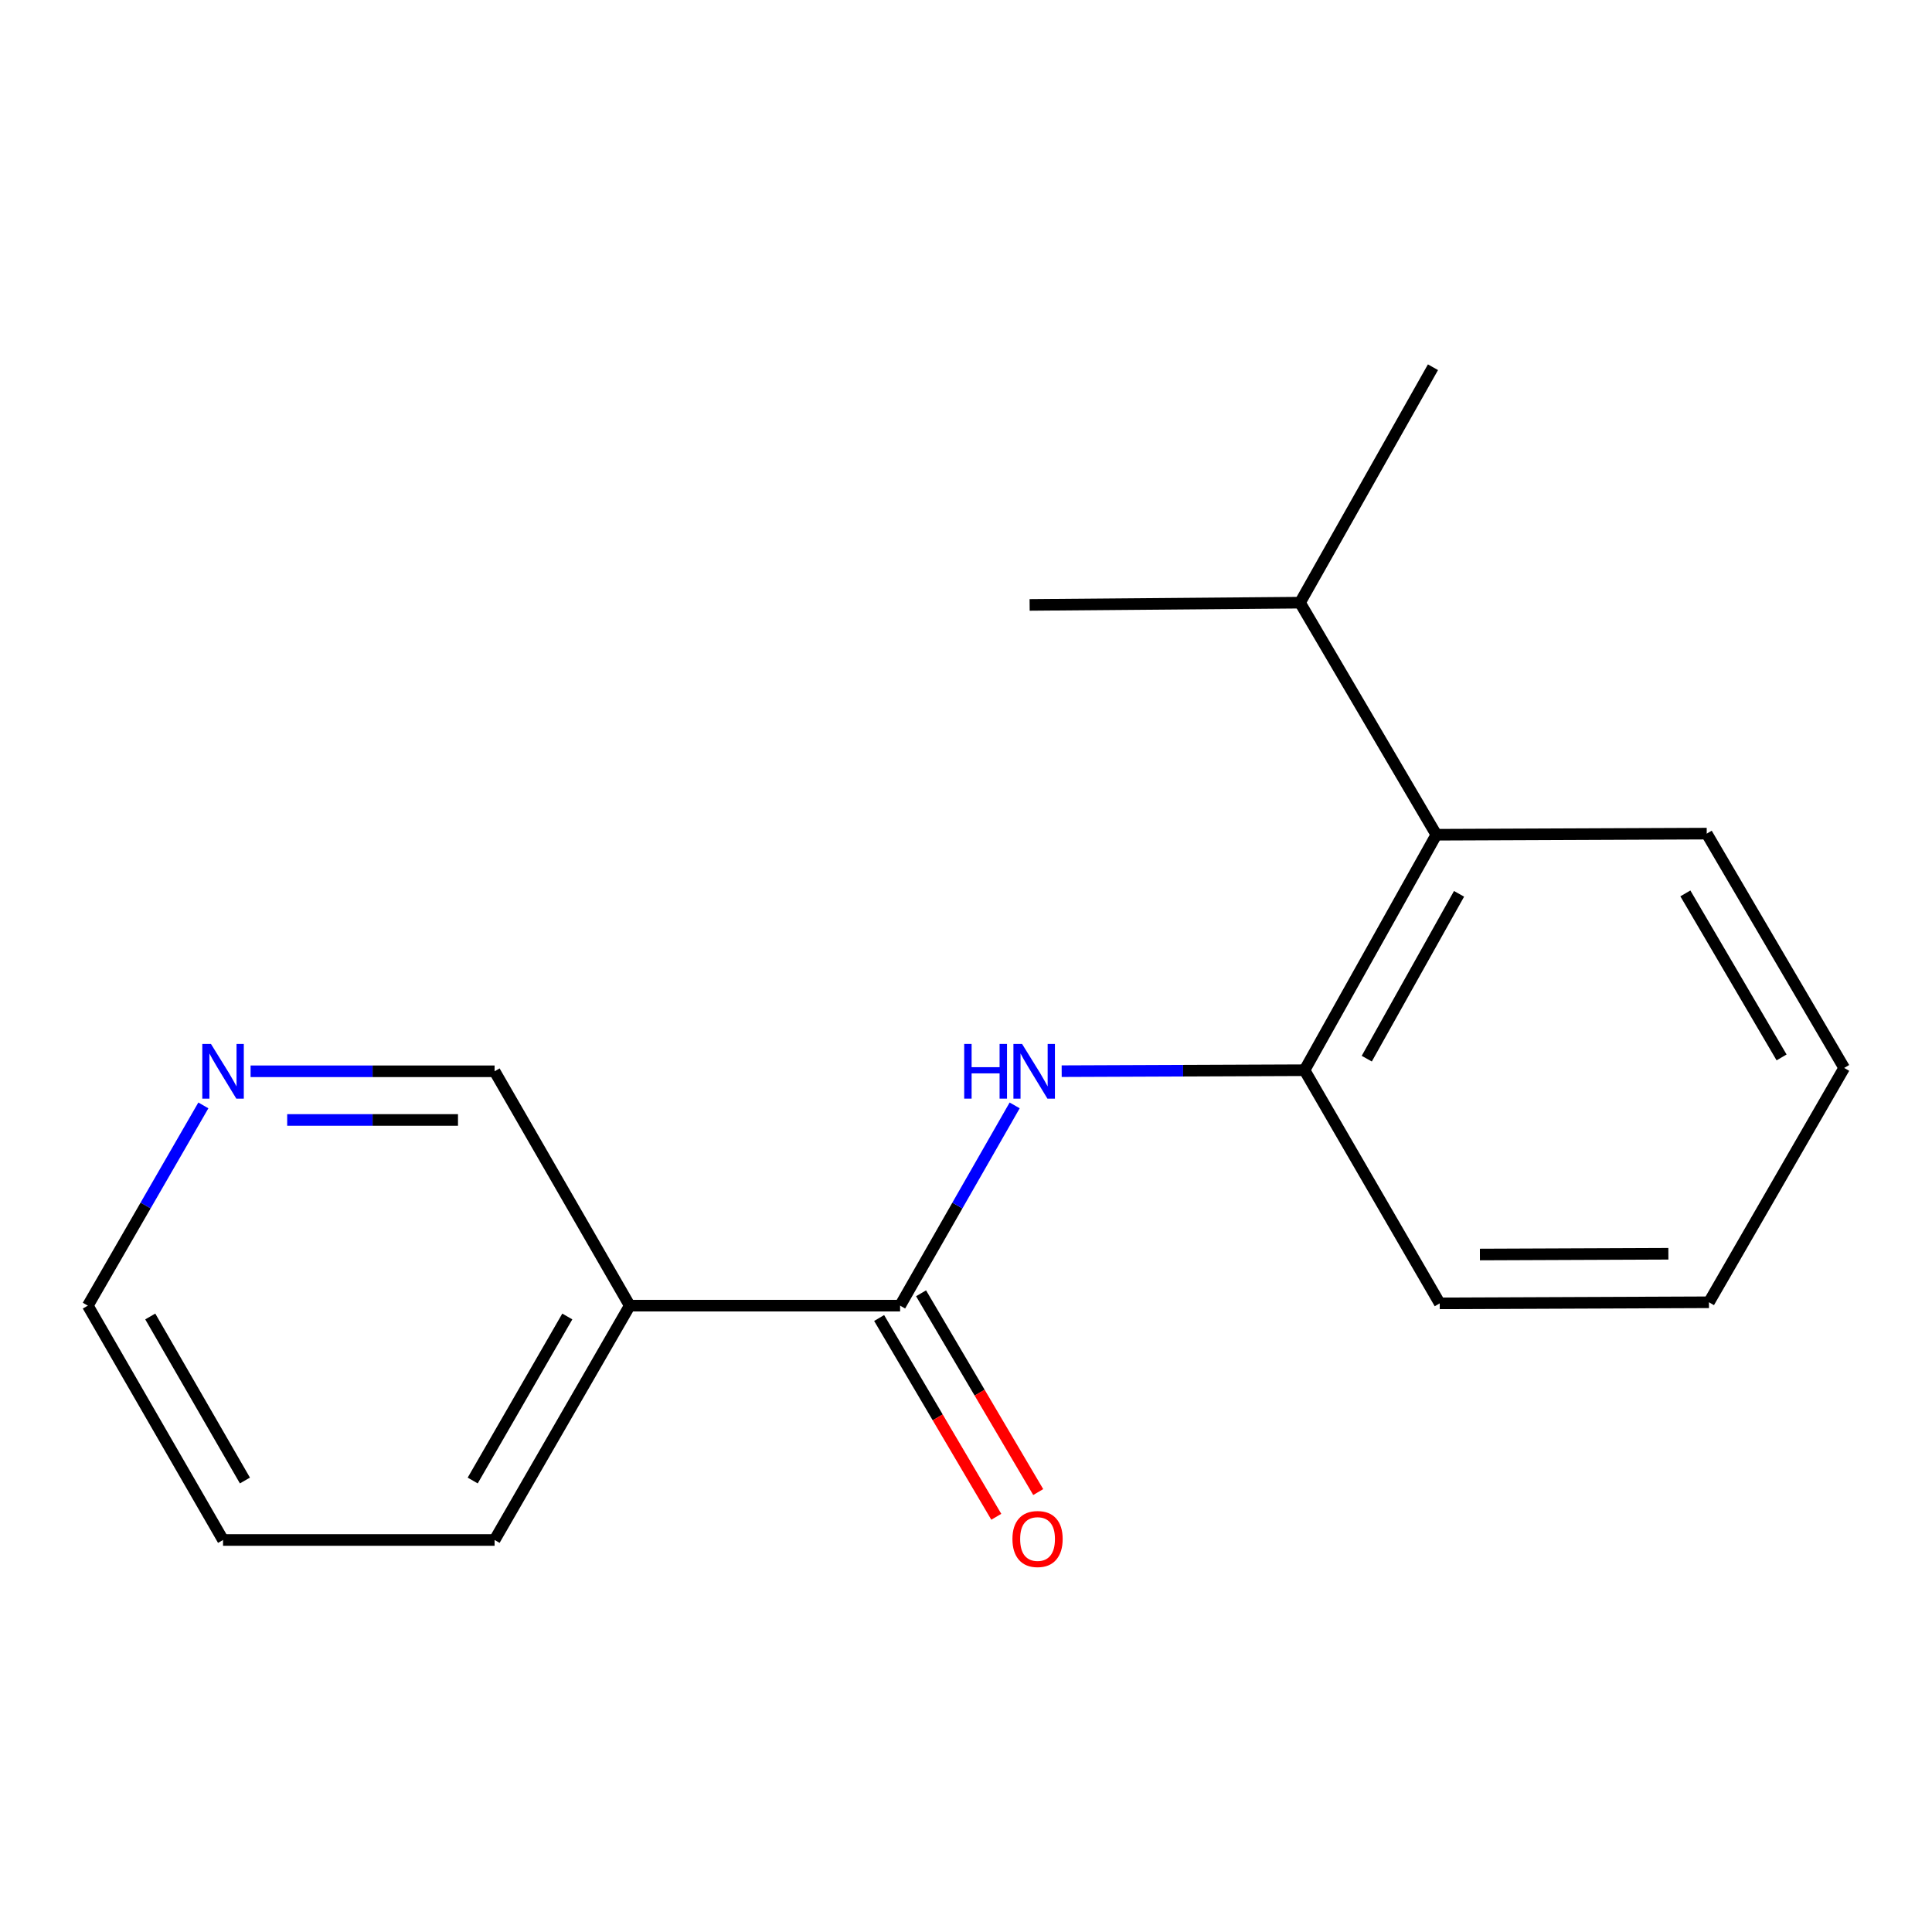 <?xml version='1.0' encoding='iso-8859-1'?>
<svg version='1.1' baseProfile='full'
              xmlns='http://www.w3.org/2000/svg'
                      xmlns:rdkit='http://www.rdkit.org/xml'
                      xmlns:xlink='http://www.w3.org/1999/xlink'
                  xml:space='preserve'
width='1000px' height='1000px' viewBox='0 0 1000 1000'>
<!-- END OF HEADER -->
<rect style='opacity:1.0;fill:#FFFFFF;stroke:none' width='1000' height='1000' x='0' y='0'> </rect>
<path class='bond-0' d='M 465.891,675.803 L 495.538,623.977' style='fill:none;fill-rule:evenodd;stroke:#000000;stroke-width:6px;stroke-linecap:butt;stroke-linejoin:miter;stroke-opacity:1' />
<path class='bond-0' d='M 495.538,623.977 L 525.186,572.151' style='fill:none;fill-rule:evenodd;stroke:#0000FF;stroke-width:6px;stroke-linecap:butt;stroke-linejoin:miter;stroke-opacity:1' />
<path class='bond-2' d='M 465.891,675.803 L 325.955,675.803' style='fill:none;fill-rule:evenodd;stroke:#000000;stroke-width:6px;stroke-linecap:butt;stroke-linejoin:miter;stroke-opacity:1' />
<path class='bond-4' d='M 455.039,682.199 L 485.358,733.64' style='fill:none;fill-rule:evenodd;stroke:#000000;stroke-width:6px;stroke-linecap:butt;stroke-linejoin:miter;stroke-opacity:1' />
<path class='bond-4' d='M 485.358,733.64 L 515.678,785.081' style='fill:none;fill-rule:evenodd;stroke:#FF0000;stroke-width:6px;stroke-linecap:butt;stroke-linejoin:miter;stroke-opacity:1' />
<path class='bond-4' d='M 476.743,669.407 L 507.062,720.848' style='fill:none;fill-rule:evenodd;stroke:#000000;stroke-width:6px;stroke-linecap:butt;stroke-linejoin:miter;stroke-opacity:1' />
<path class='bond-4' d='M 507.062,720.848 L 537.382,772.289' style='fill:none;fill-rule:evenodd;stroke:#FF0000;stroke-width:6px;stroke-linecap:butt;stroke-linejoin:miter;stroke-opacity:1' />
<path class='bond-1' d='M 549.523,554.44 L 612.372,554.189' style='fill:none;fill-rule:evenodd;stroke:#0000FF;stroke-width:6px;stroke-linecap:butt;stroke-linejoin:miter;stroke-opacity:1' />
<path class='bond-1' d='M 612.372,554.189 L 675.22,553.937' style='fill:none;fill-rule:evenodd;stroke:#000000;stroke-width:6px;stroke-linecap:butt;stroke-linejoin:miter;stroke-opacity:1' />
<path class='bond-3' d='M 675.22,553.937 L 743.453,432.057' style='fill:none;fill-rule:evenodd;stroke:#000000;stroke-width:6px;stroke-linecap:butt;stroke-linejoin:miter;stroke-opacity:1' />
<path class='bond-3' d='M 707.438,547.962 L 755.201,462.646' style='fill:none;fill-rule:evenodd;stroke:#000000;stroke-width:6px;stroke-linecap:butt;stroke-linejoin:miter;stroke-opacity:1' />
<path class='bond-9' d='M 675.22,553.937 L 745.202,674.614' style='fill:none;fill-rule:evenodd;stroke:#000000;stroke-width:6px;stroke-linecap:butt;stroke-linejoin:miter;stroke-opacity:1' />
<path class='bond-7' d='M 325.955,675.803 L 256.002,554.497' style='fill:none;fill-rule:evenodd;stroke:#000000;stroke-width:6px;stroke-linecap:butt;stroke-linejoin:miter;stroke-opacity:1' />
<path class='bond-8' d='M 325.955,675.803 L 256.002,797.096' style='fill:none;fill-rule:evenodd;stroke:#000000;stroke-width:6px;stroke-linecap:butt;stroke-linejoin:miter;stroke-opacity:1' />
<path class='bond-8' d='M 293.638,681.41 L 244.671,766.315' style='fill:none;fill-rule:evenodd;stroke:#000000;stroke-width:6px;stroke-linecap:butt;stroke-linejoin:miter;stroke-opacity:1' />
<path class='bond-6' d='M 743.453,432.057 L 672.883,311.94' style='fill:none;fill-rule:evenodd;stroke:#000000;stroke-width:6px;stroke-linecap:butt;stroke-linejoin:miter;stroke-opacity:1' />
<path class='bond-10' d='M 743.453,432.057 L 883.402,431.483' style='fill:none;fill-rule:evenodd;stroke:#000000;stroke-width:6px;stroke-linecap:butt;stroke-linejoin:miter;stroke-opacity:1' />
<path class='bond-5' d='M 129.704,554.497 L 192.853,554.497' style='fill:none;fill-rule:evenodd;stroke:#0000FF;stroke-width:6px;stroke-linecap:butt;stroke-linejoin:miter;stroke-opacity:1' />
<path class='bond-5' d='M 192.853,554.497 L 256.002,554.497' style='fill:none;fill-rule:evenodd;stroke:#000000;stroke-width:6px;stroke-linecap:butt;stroke-linejoin:miter;stroke-opacity:1' />
<path class='bond-5' d='M 148.649,579.69 L 192.853,579.69' style='fill:none;fill-rule:evenodd;stroke:#0000FF;stroke-width:6px;stroke-linecap:butt;stroke-linejoin:miter;stroke-opacity:1' />
<path class='bond-5' d='M 192.853,579.69 L 237.057,579.69' style='fill:none;fill-rule:evenodd;stroke:#000000;stroke-width:6px;stroke-linecap:butt;stroke-linejoin:miter;stroke-opacity:1' />
<path class='bond-17' d='M 105.259,572.158 L 75.357,623.981' style='fill:none;fill-rule:evenodd;stroke:#0000FF;stroke-width:6px;stroke-linecap:butt;stroke-linejoin:miter;stroke-opacity:1' />
<path class='bond-17' d='M 75.357,623.981 L 45.455,675.803' style='fill:none;fill-rule:evenodd;stroke:#000000;stroke-width:6px;stroke-linecap:butt;stroke-linejoin:miter;stroke-opacity:1' />
<path class='bond-12' d='M 672.883,311.94 L 741.703,190.074' style='fill:none;fill-rule:evenodd;stroke:#000000;stroke-width:6px;stroke-linecap:butt;stroke-linejoin:miter;stroke-opacity:1' />
<path class='bond-13' d='M 672.883,311.94 L 532.933,313.102' style='fill:none;fill-rule:evenodd;stroke:#000000;stroke-width:6px;stroke-linecap:butt;stroke-linejoin:miter;stroke-opacity:1' />
<path class='bond-14' d='M 256.002,797.096 L 115.45,797.096' style='fill:none;fill-rule:evenodd;stroke:#000000;stroke-width:6px;stroke-linecap:butt;stroke-linejoin:miter;stroke-opacity:1' />
<path class='bond-15' d='M 745.202,674.614 L 884.55,674.054' style='fill:none;fill-rule:evenodd;stroke:#000000;stroke-width:6px;stroke-linecap:butt;stroke-linejoin:miter;stroke-opacity:1' />
<path class='bond-15' d='M 766.003,649.336 L 863.546,648.945' style='fill:none;fill-rule:evenodd;stroke:#000000;stroke-width:6px;stroke-linecap:butt;stroke-linejoin:miter;stroke-opacity:1' />
<path class='bond-16' d='M 883.402,431.483 L 954.545,552.761' style='fill:none;fill-rule:evenodd;stroke:#000000;stroke-width:6px;stroke-linecap:butt;stroke-linejoin:miter;stroke-opacity:1' />
<path class='bond-16' d='M 872.343,462.422 L 922.143,547.317' style='fill:none;fill-rule:evenodd;stroke:#000000;stroke-width:6px;stroke-linecap:butt;stroke-linejoin:miter;stroke-opacity:1' />
<path class='bond-11' d='M 45.455,675.803 L 115.45,797.096' style='fill:none;fill-rule:evenodd;stroke:#000000;stroke-width:6px;stroke-linecap:butt;stroke-linejoin:miter;stroke-opacity:1' />
<path class='bond-11' d='M 77.775,681.405 L 126.772,766.309' style='fill:none;fill-rule:evenodd;stroke:#000000;stroke-width:6px;stroke-linecap:butt;stroke-linejoin:miter;stroke-opacity:1' />
<path class='bond-18' d='M 884.55,674.054 L 954.545,552.761' style='fill:none;fill-rule:evenodd;stroke:#000000;stroke-width:6px;stroke-linecap:butt;stroke-linejoin:miter;stroke-opacity:1' />
<path  class='atom-1' d='M 499.065 540.337
L 502.905 540.337
L 502.905 552.377
L 517.385 552.377
L 517.385 540.337
L 521.225 540.337
L 521.225 568.657
L 517.385 568.657
L 517.385 555.577
L 502.905 555.577
L 502.905 568.657
L 499.065 568.657
L 499.065 540.337
' fill='#0000FF'/>
<path  class='atom-1' d='M 529.025 540.337
L 538.305 555.337
Q 539.225 556.817, 540.705 559.497
Q 542.185 562.177, 542.265 562.337
L 542.265 540.337
L 546.025 540.337
L 546.025 568.657
L 542.145 568.657
L 532.185 552.257
Q 531.025 550.337, 529.785 548.137
Q 528.585 545.937, 528.225 545.257
L 528.225 568.657
L 524.545 568.657
L 524.545 540.337
L 529.025 540.337
' fill='#0000FF'/>
<path  class='atom-5' d='M 524.034 796.588
Q 524.034 789.788, 527.394 785.988
Q 530.754 782.188, 537.034 782.188
Q 543.314 782.188, 546.674 785.988
Q 550.034 789.788, 550.034 796.588
Q 550.034 803.468, 546.634 807.388
Q 543.234 811.268, 537.034 811.268
Q 530.794 811.268, 527.394 807.388
Q 524.034 803.508, 524.034 796.588
M 537.034 808.068
Q 541.354 808.068, 543.674 805.188
Q 546.034 802.268, 546.034 796.588
Q 546.034 791.028, 543.674 788.228
Q 541.354 785.388, 537.034 785.388
Q 532.714 785.388, 530.354 788.188
Q 528.034 790.988, 528.034 796.588
Q 528.034 802.308, 530.354 805.188
Q 532.714 808.068, 537.034 808.068
' fill='#FF0000'/>
<path  class='atom-6' d='M 109.19 540.337
L 118.47 555.337
Q 119.39 556.817, 120.87 559.497
Q 122.35 562.177, 122.43 562.337
L 122.43 540.337
L 126.19 540.337
L 126.19 568.657
L 122.31 568.657
L 112.35 552.257
Q 111.19 550.337, 109.95 548.137
Q 108.75 545.937, 108.39 545.257
L 108.39 568.657
L 104.71 568.657
L 104.71 540.337
L 109.19 540.337
' fill='#0000FF'/>
</svg>
